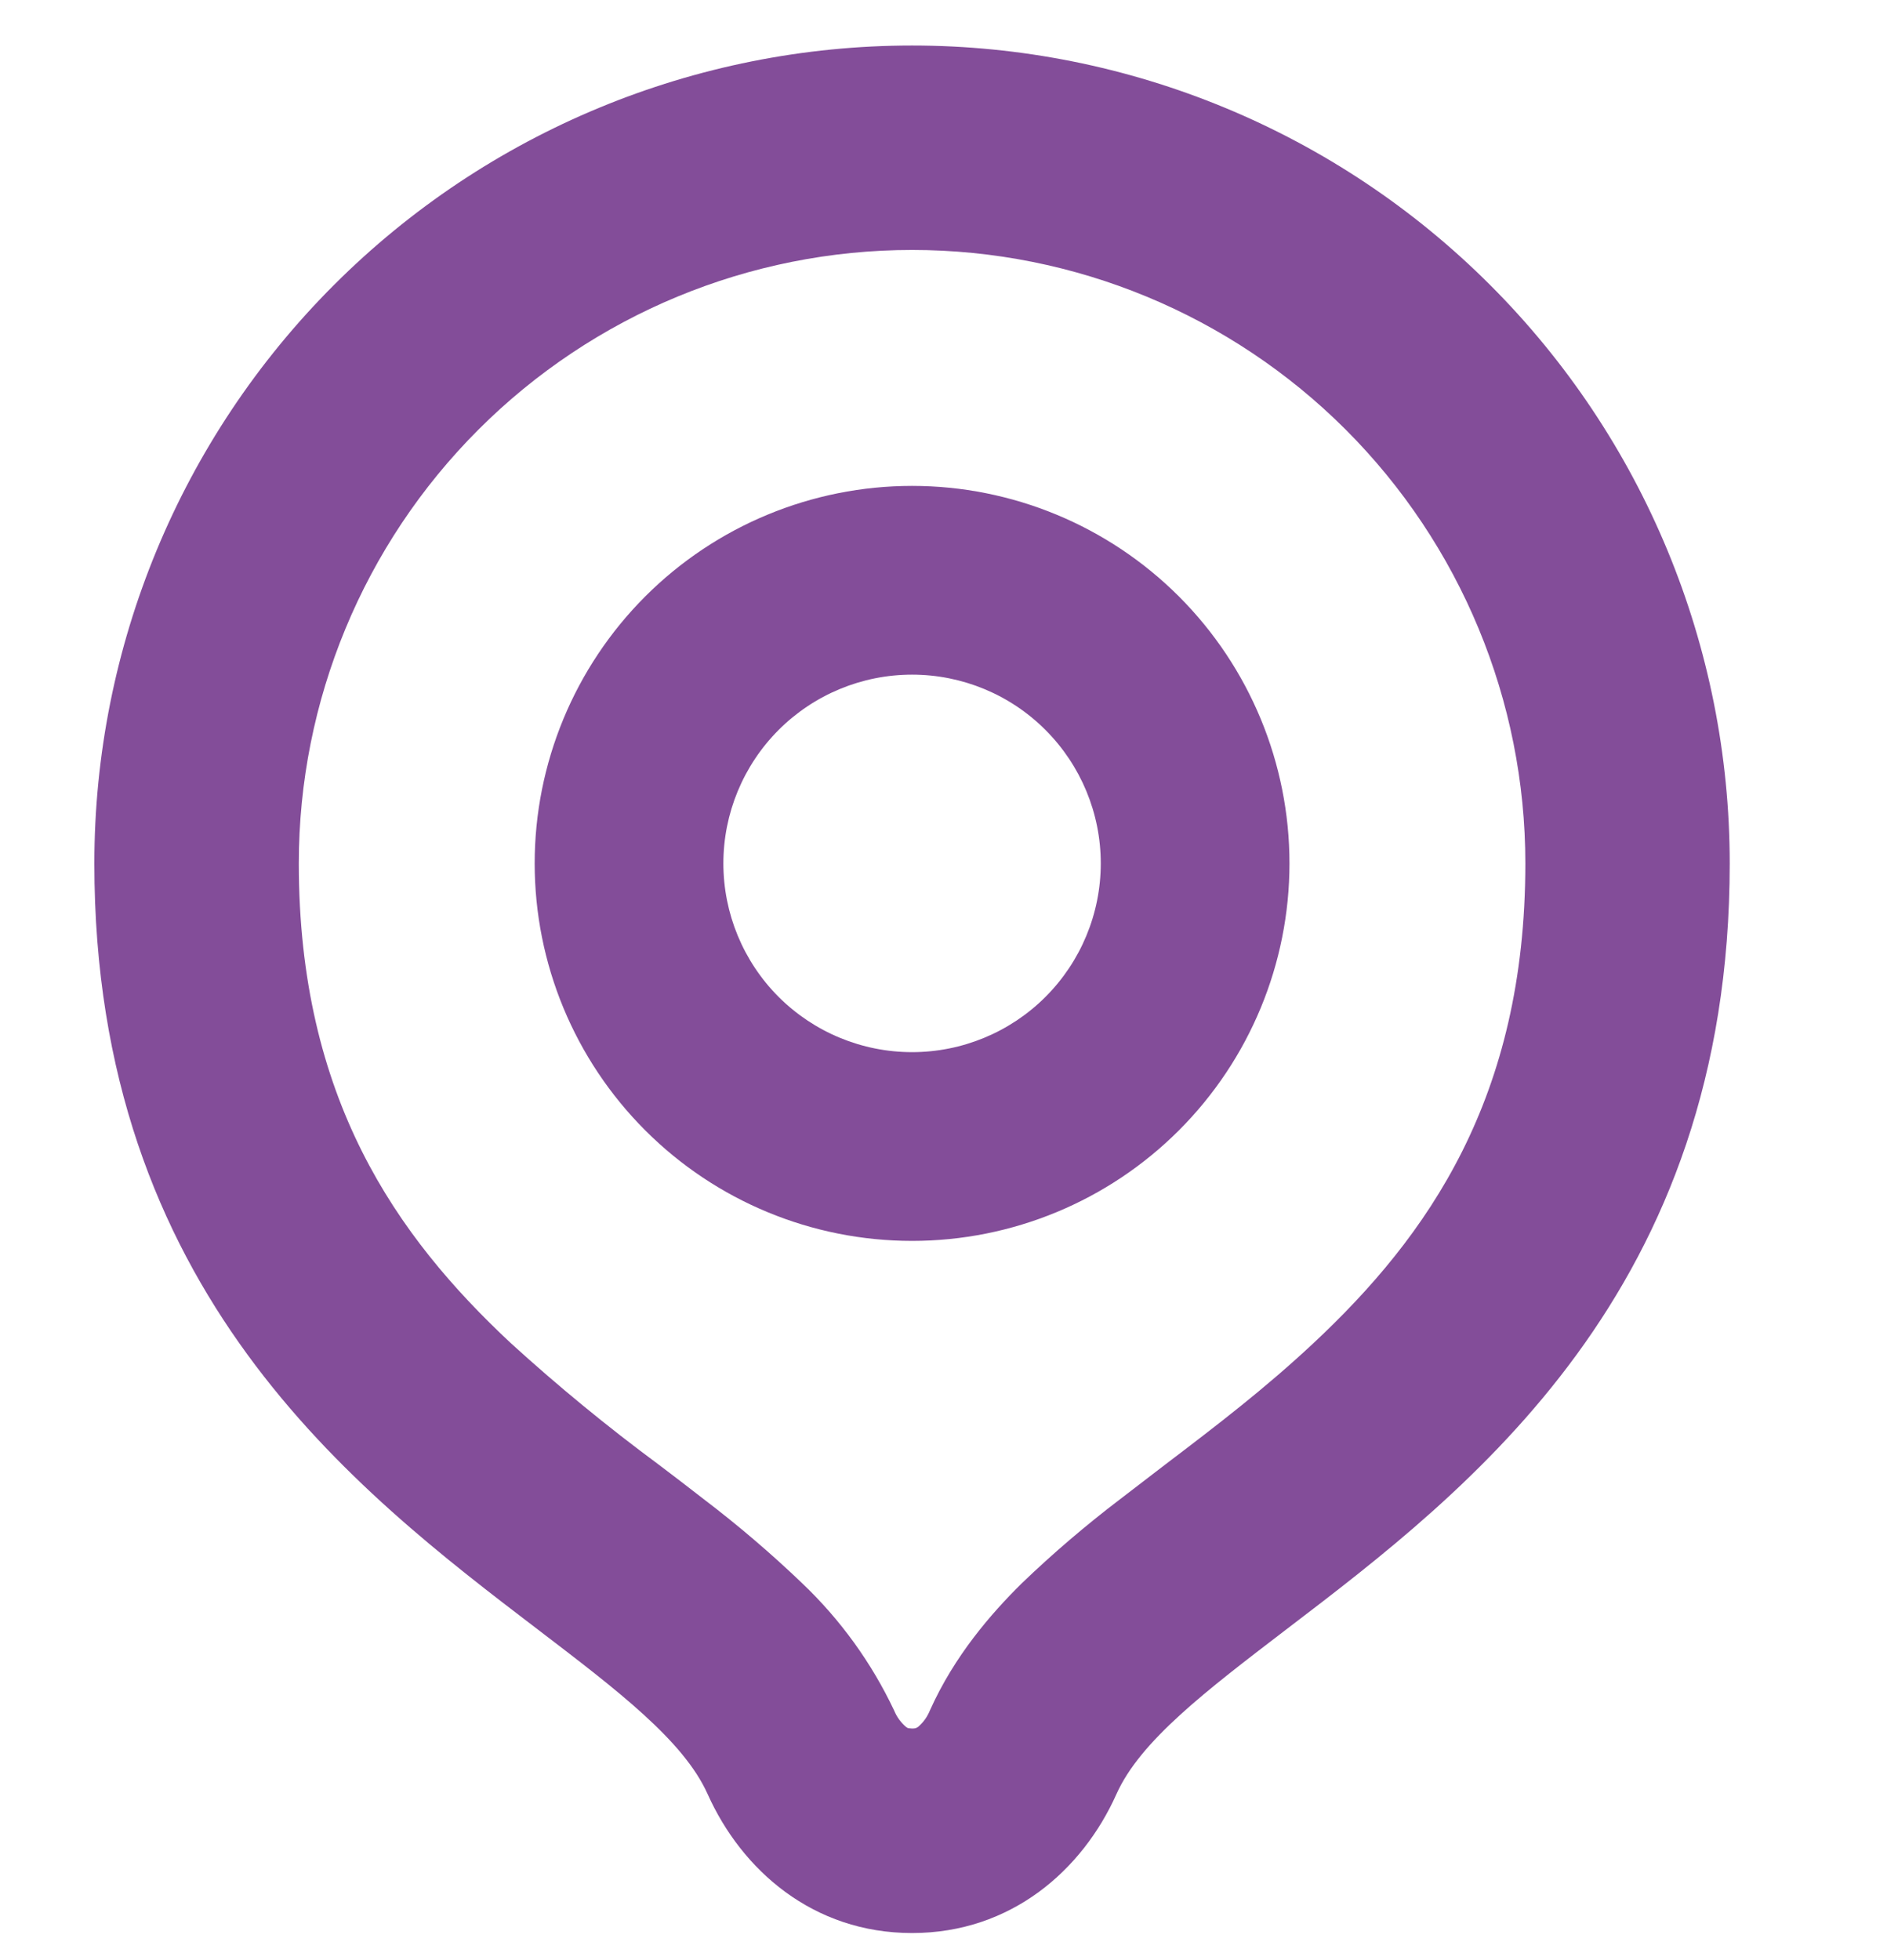 <svg width="26" height="27" viewBox="0 0 26 27" fill="none" xmlns="http://www.w3.org/2000/svg">
<path fill-rule="evenodd" clip-rule="evenodd" d="M4.117 11.893C4.117 9.652 5.007 7.503 6.592 5.918C8.176 4.334 10.326 3.443 12.567 3.443C14.808 3.443 16.957 4.334 18.542 5.918C20.126 7.503 21.017 9.652 21.017 11.893C21.017 15.124 19.675 17.027 18.093 18.506C17.425 19.13 16.767 19.633 16.064 20.167L15.432 20.652C14.959 21.012 14.507 21.398 14.078 21.81C13.657 22.226 13.151 22.806 12.813 23.56C12.777 23.649 12.721 23.727 12.648 23.789L12.622 23.803C12.622 23.803 12.605 23.81 12.567 23.81L12.511 23.805L12.485 23.789C12.413 23.728 12.356 23.65 12.32 23.562C12.01 22.906 11.581 22.312 11.055 21.811C10.626 21.4 10.174 21.014 9.701 20.654C9.485 20.486 9.274 20.324 9.067 20.168C8.364 19.648 7.688 19.093 7.041 18.504C5.46 17.029 4.117 15.126 4.117 11.893ZM23.833 11.893C23.833 17.787 20.252 20.517 17.715 22.451C16.616 23.292 15.711 23.98 15.383 24.713C14.915 25.76 13.932 26.627 12.567 26.627C11.201 26.627 10.22 25.76 9.75 24.713C9.421 23.98 8.519 23.292 7.417 22.451C4.881 20.517 1.3 17.785 1.3 11.893C1.3 8.905 2.487 6.04 4.6 3.927C6.713 1.814 9.579 0.627 12.567 0.627C15.555 0.627 18.421 1.814 20.533 3.927C22.646 6.04 23.833 8.905 23.833 11.893ZM15.167 11.893C15.167 12.583 14.893 13.244 14.405 13.732C13.918 14.219 13.256 14.493 12.567 14.493C11.877 14.493 11.216 14.219 10.728 13.732C10.241 13.244 9.967 12.583 9.967 11.893C9.967 11.204 10.241 10.543 10.728 10.055C11.216 9.567 11.877 9.293 12.567 9.293C13.256 9.293 13.918 9.567 14.405 10.055C14.893 10.543 15.167 11.204 15.167 11.893ZM17.767 11.893C17.767 13.273 17.219 14.595 16.244 15.57C15.268 16.546 13.946 17.093 12.567 17.093C11.188 17.093 9.865 16.546 8.89 15.57C7.915 14.595 7.367 13.273 7.367 11.893C7.367 10.514 7.915 9.192 8.89 8.216C9.865 7.241 11.188 6.693 12.567 6.693C13.946 6.693 15.268 7.241 16.244 8.216C17.219 9.192 17.767 10.514 17.767 11.893Z" fill="#834D99"/>
</svg>
